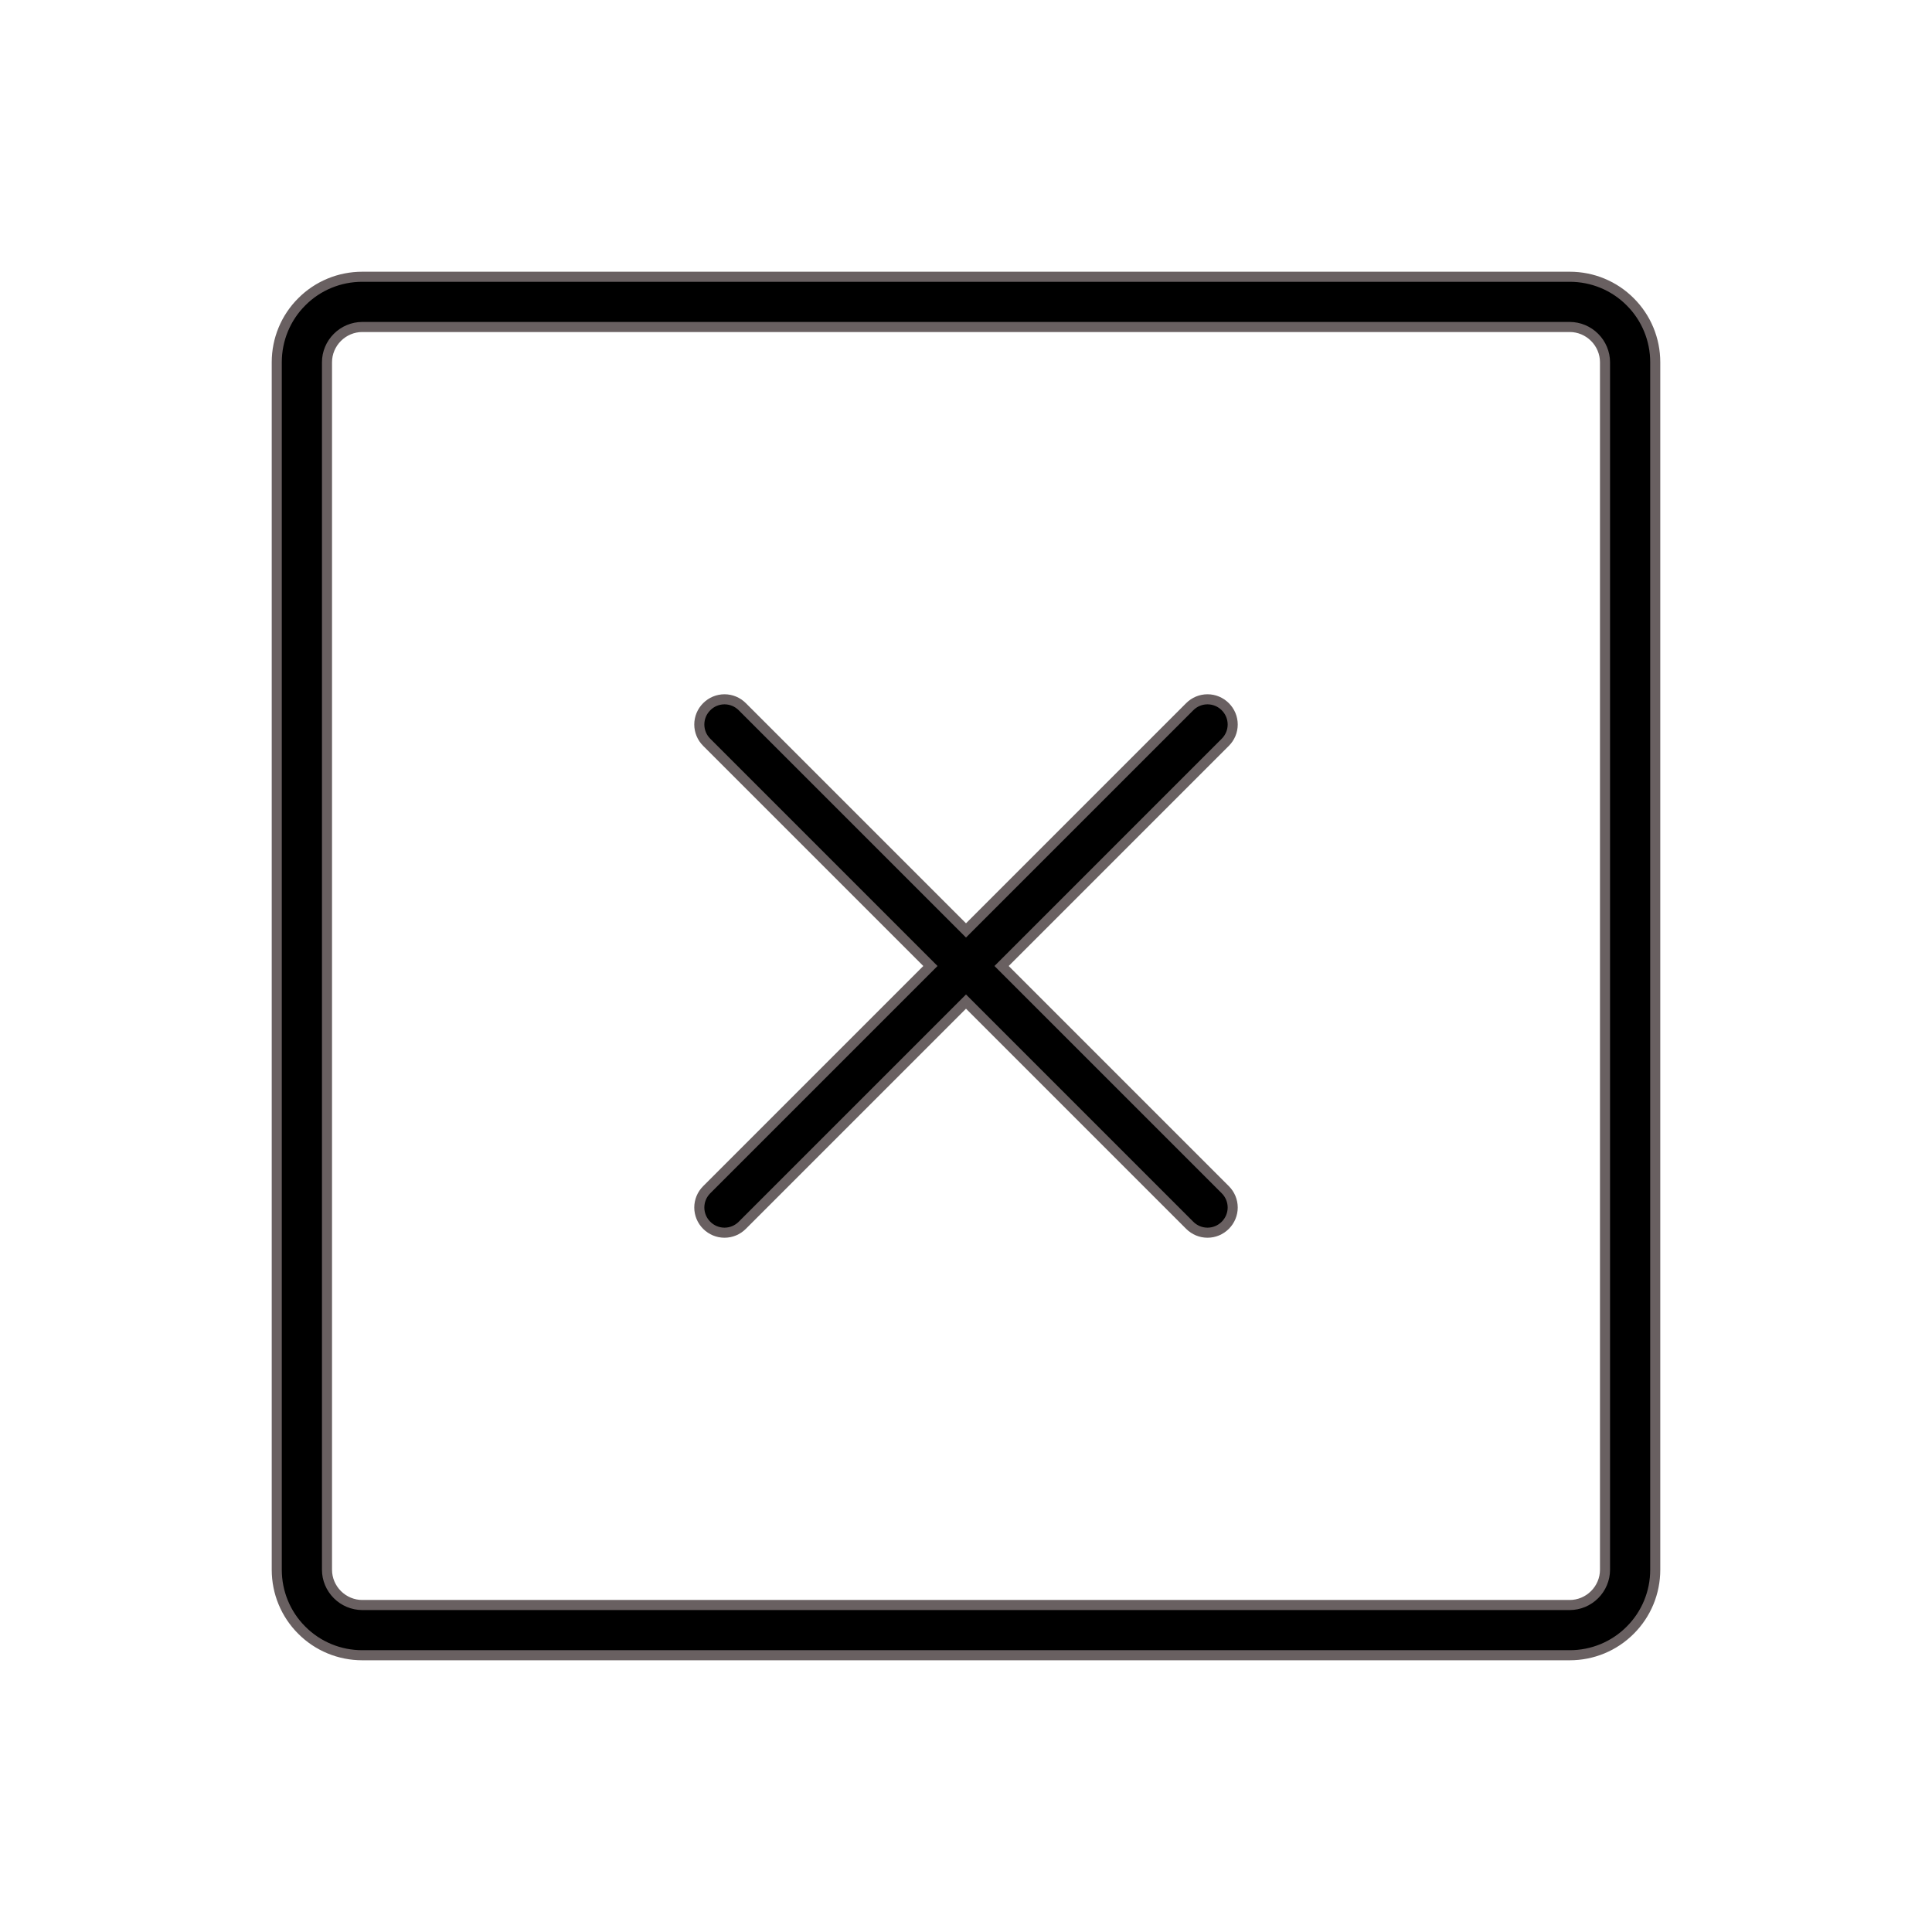 <svg width="24" height="24" viewBox="0 0 24 24" fill="none" xmlns="http://www.w3.org/2000/svg">
<path d="M12.486 11.956L12.442 12L12.486 12.044L15.221 14.779C15.28 14.838 15.313 14.917 15.313 15C15.313 15.083 15.28 15.162 15.221 15.221C15.162 15.28 15.083 15.313 15 15.313C14.917 15.313 14.838 15.28 14.779 15.221L12.044 12.486L12 12.442L11.956 12.486L9.221 15.221C9.162 15.28 9.083 15.313 9 15.313C8.917 15.313 8.838 15.28 8.779 15.221C8.72 15.162 8.687 15.083 8.687 15C8.687 14.917 8.72 14.838 8.779 14.779L11.514 12.044L11.558 12L11.514 11.956L8.779 9.221C8.72 9.162 8.687 9.083 8.687 9C8.687 8.917 8.72 8.838 8.779 8.779C8.838 8.72 8.917 8.687 9 8.687C9.083 8.687 9.162 8.72 9.221 8.779L11.956 11.514L12 11.558L12.044 11.514L14.779 8.779C14.808 8.75 14.842 8.727 14.88 8.711C14.918 8.695 14.959 8.687 15 8.687C15.041 8.687 15.082 8.695 15.12 8.711C15.158 8.727 15.192 8.75 15.221 8.779C15.25 8.808 15.273 8.842 15.289 8.88C15.305 8.918 15.313 8.959 15.313 9C15.313 9.041 15.305 9.082 15.289 9.12C15.273 9.158 15.25 9.192 15.221 9.221L12.486 11.956ZM4.5 3.438H19.5C19.782 3.438 20.052 3.549 20.251 3.749C20.451 3.948 20.562 4.218 20.562 4.5V19.5C20.562 19.782 20.451 20.052 20.251 20.251C20.052 20.451 19.782 20.562 19.5 20.562H4.5C4.218 20.562 3.948 20.451 3.749 20.251C3.549 20.052 3.438 19.782 3.438 19.5V4.5C3.438 4.218 3.549 3.948 3.749 3.749C3.948 3.549 4.218 3.438 4.5 3.438ZM19.809 19.809C19.891 19.727 19.938 19.616 19.938 19.5V4.5C19.938 4.384 19.891 4.273 19.809 4.191C19.727 4.109 19.616 4.062 19.5 4.062H4.5C4.384 4.062 4.273 4.109 4.191 4.191C4.109 4.273 4.062 4.384 4.062 4.5V19.5C4.062 19.616 4.109 19.727 4.191 19.809C4.273 19.891 4.384 19.938 4.5 19.938H19.5C19.616 19.938 19.727 19.891 19.809 19.809Z" fill="black" stroke="#696061" stroke-width="0.125"/>
</svg>
